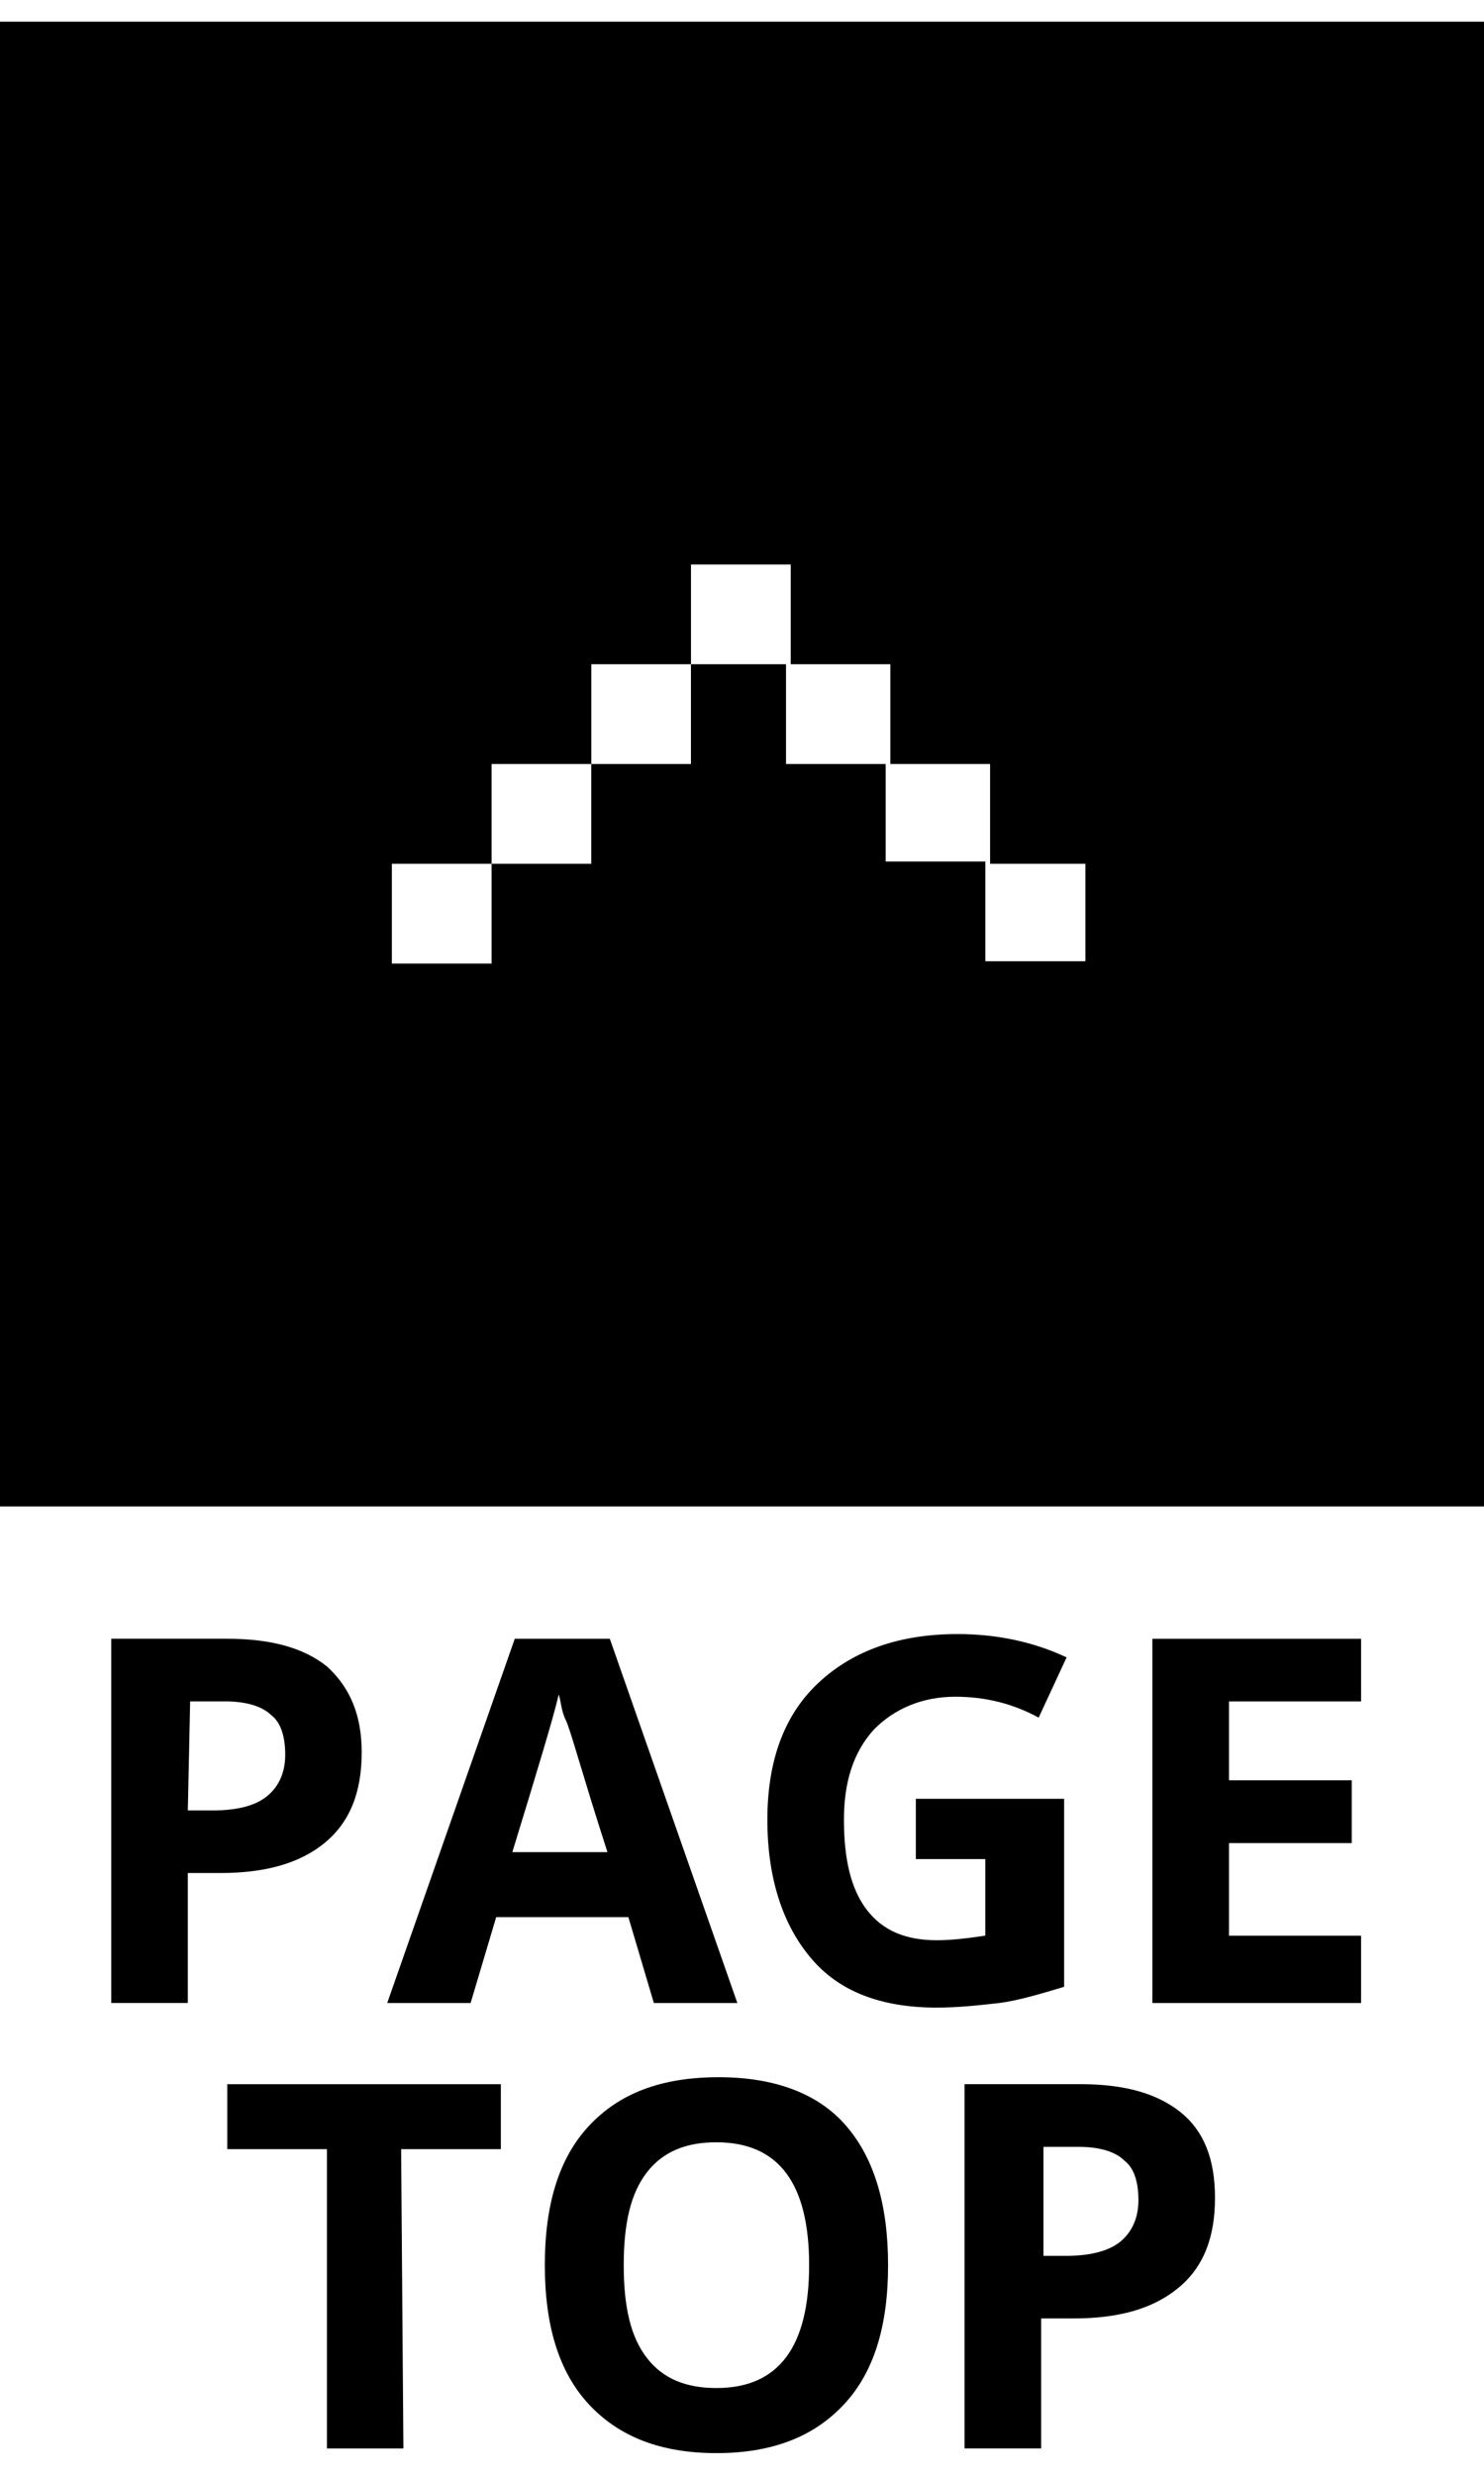 <?xml version="1.0" encoding="utf-8"?>
<!-- Generator: Adobe Illustrator 16.0.4, SVG Export Plug-In . SVG Version: 6.00 Build 0)  -->
<!DOCTYPE svg PUBLIC "-//W3C//DTD SVG 1.1//EN" "http://www.w3.org/Graphics/SVG/1.1/DTD/svg11.dtd">
<svg version="1.1" id="レイヤー_1" xmlns="http://www.w3.org/2000/svg" xmlns:xlink="http://www.w3.org/1999/xlink" x="0px"
	 y="0px" width="30px" height="50px" viewBox="0 0 30 50" enable-background="new 0 0 30 50" xml:space="preserve">
<g>
	<g>
		<path d="M7.312,35.404c0,0.798-0.233,1.405-0.75,1.831c-0.515,0.42-1.218,0.607-2.109,0.607H3.797v2.625H2.249v-7.358h2.345
			c0.891,0,1.547,0.185,2.016,0.56C7.078,34.095,7.312,34.654,7.312,35.404z M3.797,36.577h0.516c0.469,0,0.844-0.092,1.078-0.282
			c0.234-0.185,0.375-0.468,0.375-0.843s-0.094-0.658-0.281-0.798c-0.188-0.185-0.516-0.28-0.938-0.28H3.844L3.797,36.577
			L3.797,36.577z"/>
		<path d="M13.218,40.468l-0.515-1.735h-2.672l-0.517,1.735H7.828l2.578-7.358h1.922l2.578,7.358H13.218z M12.28,37.42
			c-0.515-1.593-0.749-2.482-0.843-2.67c-0.094-0.188-0.094-0.376-0.142-0.516c-0.094,0.42-0.421,1.501-0.938,3.186H12.28z"/>
		<path d="M18.607,36.342h2.905v3.799c-0.467,0.14-0.935,0.28-1.31,0.327c-0.423,0.048-0.846,0.093-1.265,0.093
			c-1.126,0-1.971-0.327-2.53-0.985c-0.564-0.655-0.894-1.593-0.894-2.811c0-1.173,0.329-2.11,1.033-2.766
			c0.699-0.654,1.641-0.985,2.81-0.985c0.751,0,1.501,0.14,2.206,0.471l-0.565,1.218c-0.515-0.283-1.077-0.423-1.685-0.423
			c-0.658,0-1.221,0.235-1.641,0.658c-0.426,0.467-0.61,1.077-0.61,1.827c0,0.795,0.14,1.405,0.468,1.828
			c0.327,0.423,0.798,0.607,1.408,0.607c0.327,0,0.654-0.045,0.982-0.093V37.56h-1.405v-1.218H18.607z"/>
		<path d="M27.515,40.468h-4.219v-7.358h4.219v1.265h-2.67v1.593h2.482v1.269h-2.482v1.872h2.67V40.468z"/>
		<path d="M8.155,49.468H6.609v-6.047H4.594v-1.312h5.531v1.312H8.109L8.155,49.468L8.155,49.468z"/>
		<path d="M17.953,45.764c0,1.218-0.28,2.159-0.891,2.813c-0.61,0.655-1.454,0.985-2.579,0.985c-1.124,0-1.968-0.33-2.578-0.985
			c-0.609-0.654-0.891-1.596-0.891-2.813c0-1.217,0.281-2.158,0.891-2.812c0.61-0.655,1.454-0.985,2.626-0.985
			c1.125,0,2.017,0.33,2.576,0.985C17.673,43.605,17.953,44.547,17.953,45.764z M12.609,45.764c0,0.843,0.14,1.453,0.469,1.876
			c0.327,0.423,0.796,0.607,1.405,0.607c1.267,0,1.874-0.843,1.874-2.483c0-1.64-0.607-2.482-1.874-2.482
			c-0.609,0-1.078,0.185-1.405,0.607C12.749,44.312,12.609,44.922,12.609,45.764z"/>
		<path d="M24.562,44.407c0,0.794-0.232,1.404-0.75,1.824c-0.516,0.423-1.218,0.61-2.107,0.61h-0.658v2.626h-1.548v-7.359h2.346
			c0.89,0,1.545,0.188,2.016,0.562C24.329,43.046,24.562,43.605,24.562,44.407z M21.046,45.576h0.518
			c0.468,0,0.843-0.095,1.075-0.279c0.235-0.19,0.375-0.471,0.375-0.846s-0.093-0.654-0.28-0.795
			c-0.188-0.19-0.515-0.282-0.938-0.282h-0.702v2.202H21.046z"/>
	</g>
	<path d="M0,0.438v29.998h30V0.438H0z M21.939,19.421h-2.019v-2.015h-2.016v-1.97H15.89v-2.016h-1.922v2.016h-2.015v2.016H9.938
		v2.016H7.922v-2.016h2.016v-2.016h2.016v-2.016h2.015v-2.015h2.016v2.015h2.014v2.016h2.016v2.016h1.927V19.421z"/>
</g>
</svg>
